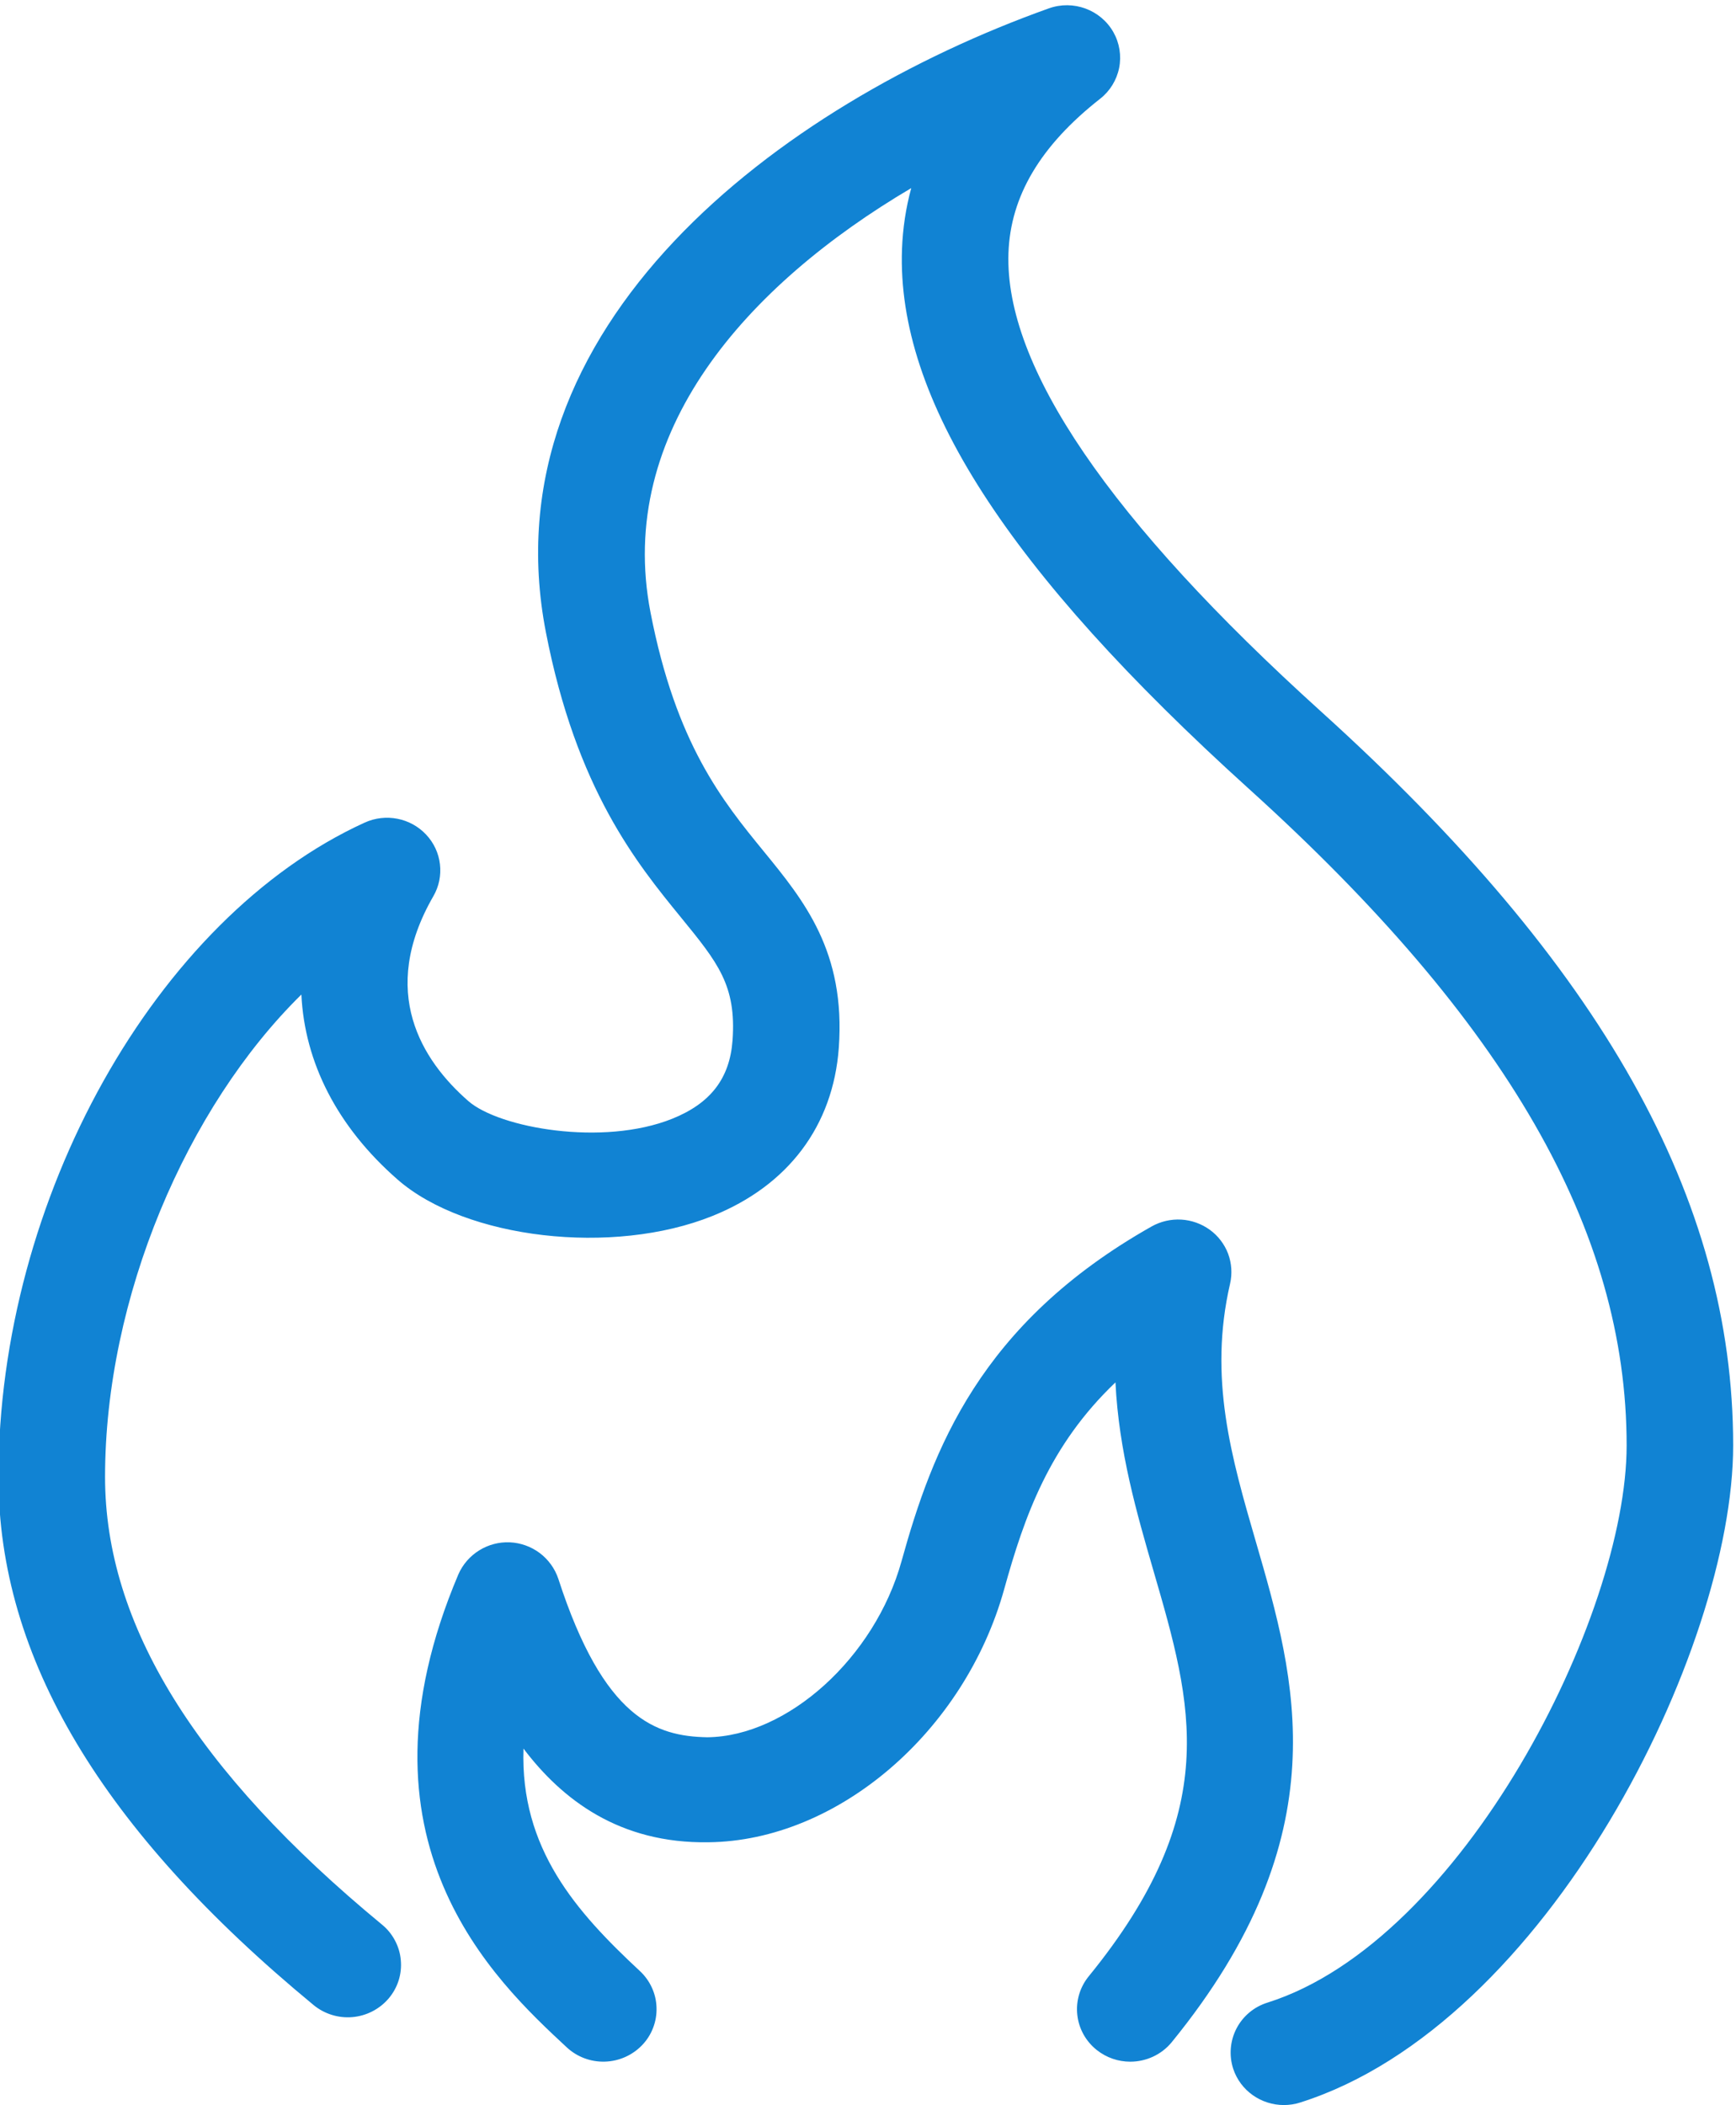 <svg width="33" height="40" viewBox="0 0 33 40" fill="none" xmlns="http://www.w3.org/2000/svg">
<path d="M24.405 39.997C23.977 39.997 23.579 39.727 23.441 39.304C23.401 39.179 23.386 39.047 23.397 38.916C23.408 38.784 23.445 38.657 23.506 38.54C23.567 38.423 23.651 38.32 23.752 38.236C23.853 38.152 23.97 38.089 24.096 38.05C27.798 36.88 30.921 30.715 30.921 27.464C30.921 23.38 28.641 19.417 23.746 14.993C19.144 10.833 17.046 7.575 17.146 4.738C17.161 4.339 17.219 3.951 17.322 3.574C14.196 5.418 11.7 8.209 12.366 11.638C12.851 14.135 13.736 15.219 14.518 16.176C15.285 17.114 16.077 18.083 15.945 19.909C15.837 21.39 14.985 22.525 13.543 23.104C11.649 23.866 8.853 23.542 7.56 22.414C6.41 21.41 5.791 20.188 5.729 18.897C3.549 21.037 1.997 24.658 1.997 28.063C1.997 30.864 3.719 33.646 7.261 36.568C7.363 36.651 7.447 36.754 7.508 36.87C7.57 36.986 7.608 37.113 7.619 37.244C7.631 37.375 7.617 37.507 7.577 37.632C7.537 37.757 7.472 37.873 7.387 37.973C7.213 38.176 6.966 38.303 6.699 38.326C6.433 38.349 6.168 38.267 5.961 38.097C1.931 34.773 -0.029 31.491 -0.029 28.063C-0.029 22.785 2.964 17.439 6.932 15.63C7.332 15.448 7.805 15.541 8.102 15.86C8.247 16.014 8.339 16.211 8.363 16.422C8.388 16.632 8.344 16.845 8.238 17.028C7.188 18.848 8.02 20.15 8.903 20.921C9.489 21.432 11.458 21.786 12.778 21.257C13.508 20.964 13.872 20.49 13.925 19.767C14 18.723 13.646 18.29 12.941 17.427C12.104 16.402 10.957 14.997 10.377 12.013C9.245 6.186 14.818 1.986 19.935 0.16C20.401 -0.008 20.922 0.184 21.164 0.61C21.281 0.816 21.32 1.058 21.274 1.29C21.227 1.523 21.099 1.731 20.912 1.877C19.778 2.767 19.208 3.727 19.17 4.807C19.095 6.957 21.095 9.89 25.116 13.523C30.458 18.351 32.946 22.782 32.946 27.464C32.946 31.352 29.412 38.464 24.715 39.949C24.615 39.981 24.51 39.997 24.405 39.997ZM21.485 39.173C21.255 39.173 21.032 39.096 20.851 38.953C20.748 38.872 20.662 38.771 20.598 38.657C20.534 38.542 20.493 38.416 20.479 38.285C20.464 38.155 20.476 38.023 20.513 37.897C20.55 37.771 20.612 37.654 20.695 37.552C23.255 34.412 22.669 32.399 21.928 29.851C21.612 28.762 21.268 27.581 21.204 26.266C19.946 27.465 19.474 28.809 19.09 30.191C18.336 32.908 15.919 34.977 13.468 35.004C11.776 35.031 10.685 34.194 9.951 33.224C9.888 35.124 10.949 36.321 12.164 37.451C12.26 37.54 12.338 37.648 12.392 37.767C12.447 37.887 12.477 38.016 12.48 38.148C12.484 38.279 12.462 38.41 12.414 38.532C12.367 38.655 12.295 38.767 12.204 38.861C12.018 39.053 11.764 39.165 11.497 39.172C11.23 39.18 10.97 39.083 10.774 38.901C9.407 37.631 6.561 34.985 8.714 29.912C8.797 29.724 8.935 29.566 9.109 29.458C9.283 29.35 9.486 29.296 9.691 29.305C9.896 29.314 10.094 29.385 10.258 29.507C10.422 29.63 10.546 29.8 10.612 29.994C11.476 32.661 12.472 32.99 13.445 33.009C14.973 32.992 16.63 31.492 17.137 29.665C17.723 27.555 18.622 25.149 21.892 23.303C22.063 23.207 22.258 23.162 22.454 23.173C22.65 23.184 22.839 23.252 22.998 23.367C23.155 23.481 23.276 23.639 23.345 23.82C23.413 24.003 23.426 24.201 23.383 24.39C22.968 26.183 23.409 27.698 23.875 29.301C24.632 31.905 25.49 34.856 22.275 38.801C22.075 39.046 21.78 39.173 21.485 39.173Z" fill="#1183D3"/>
</svg>